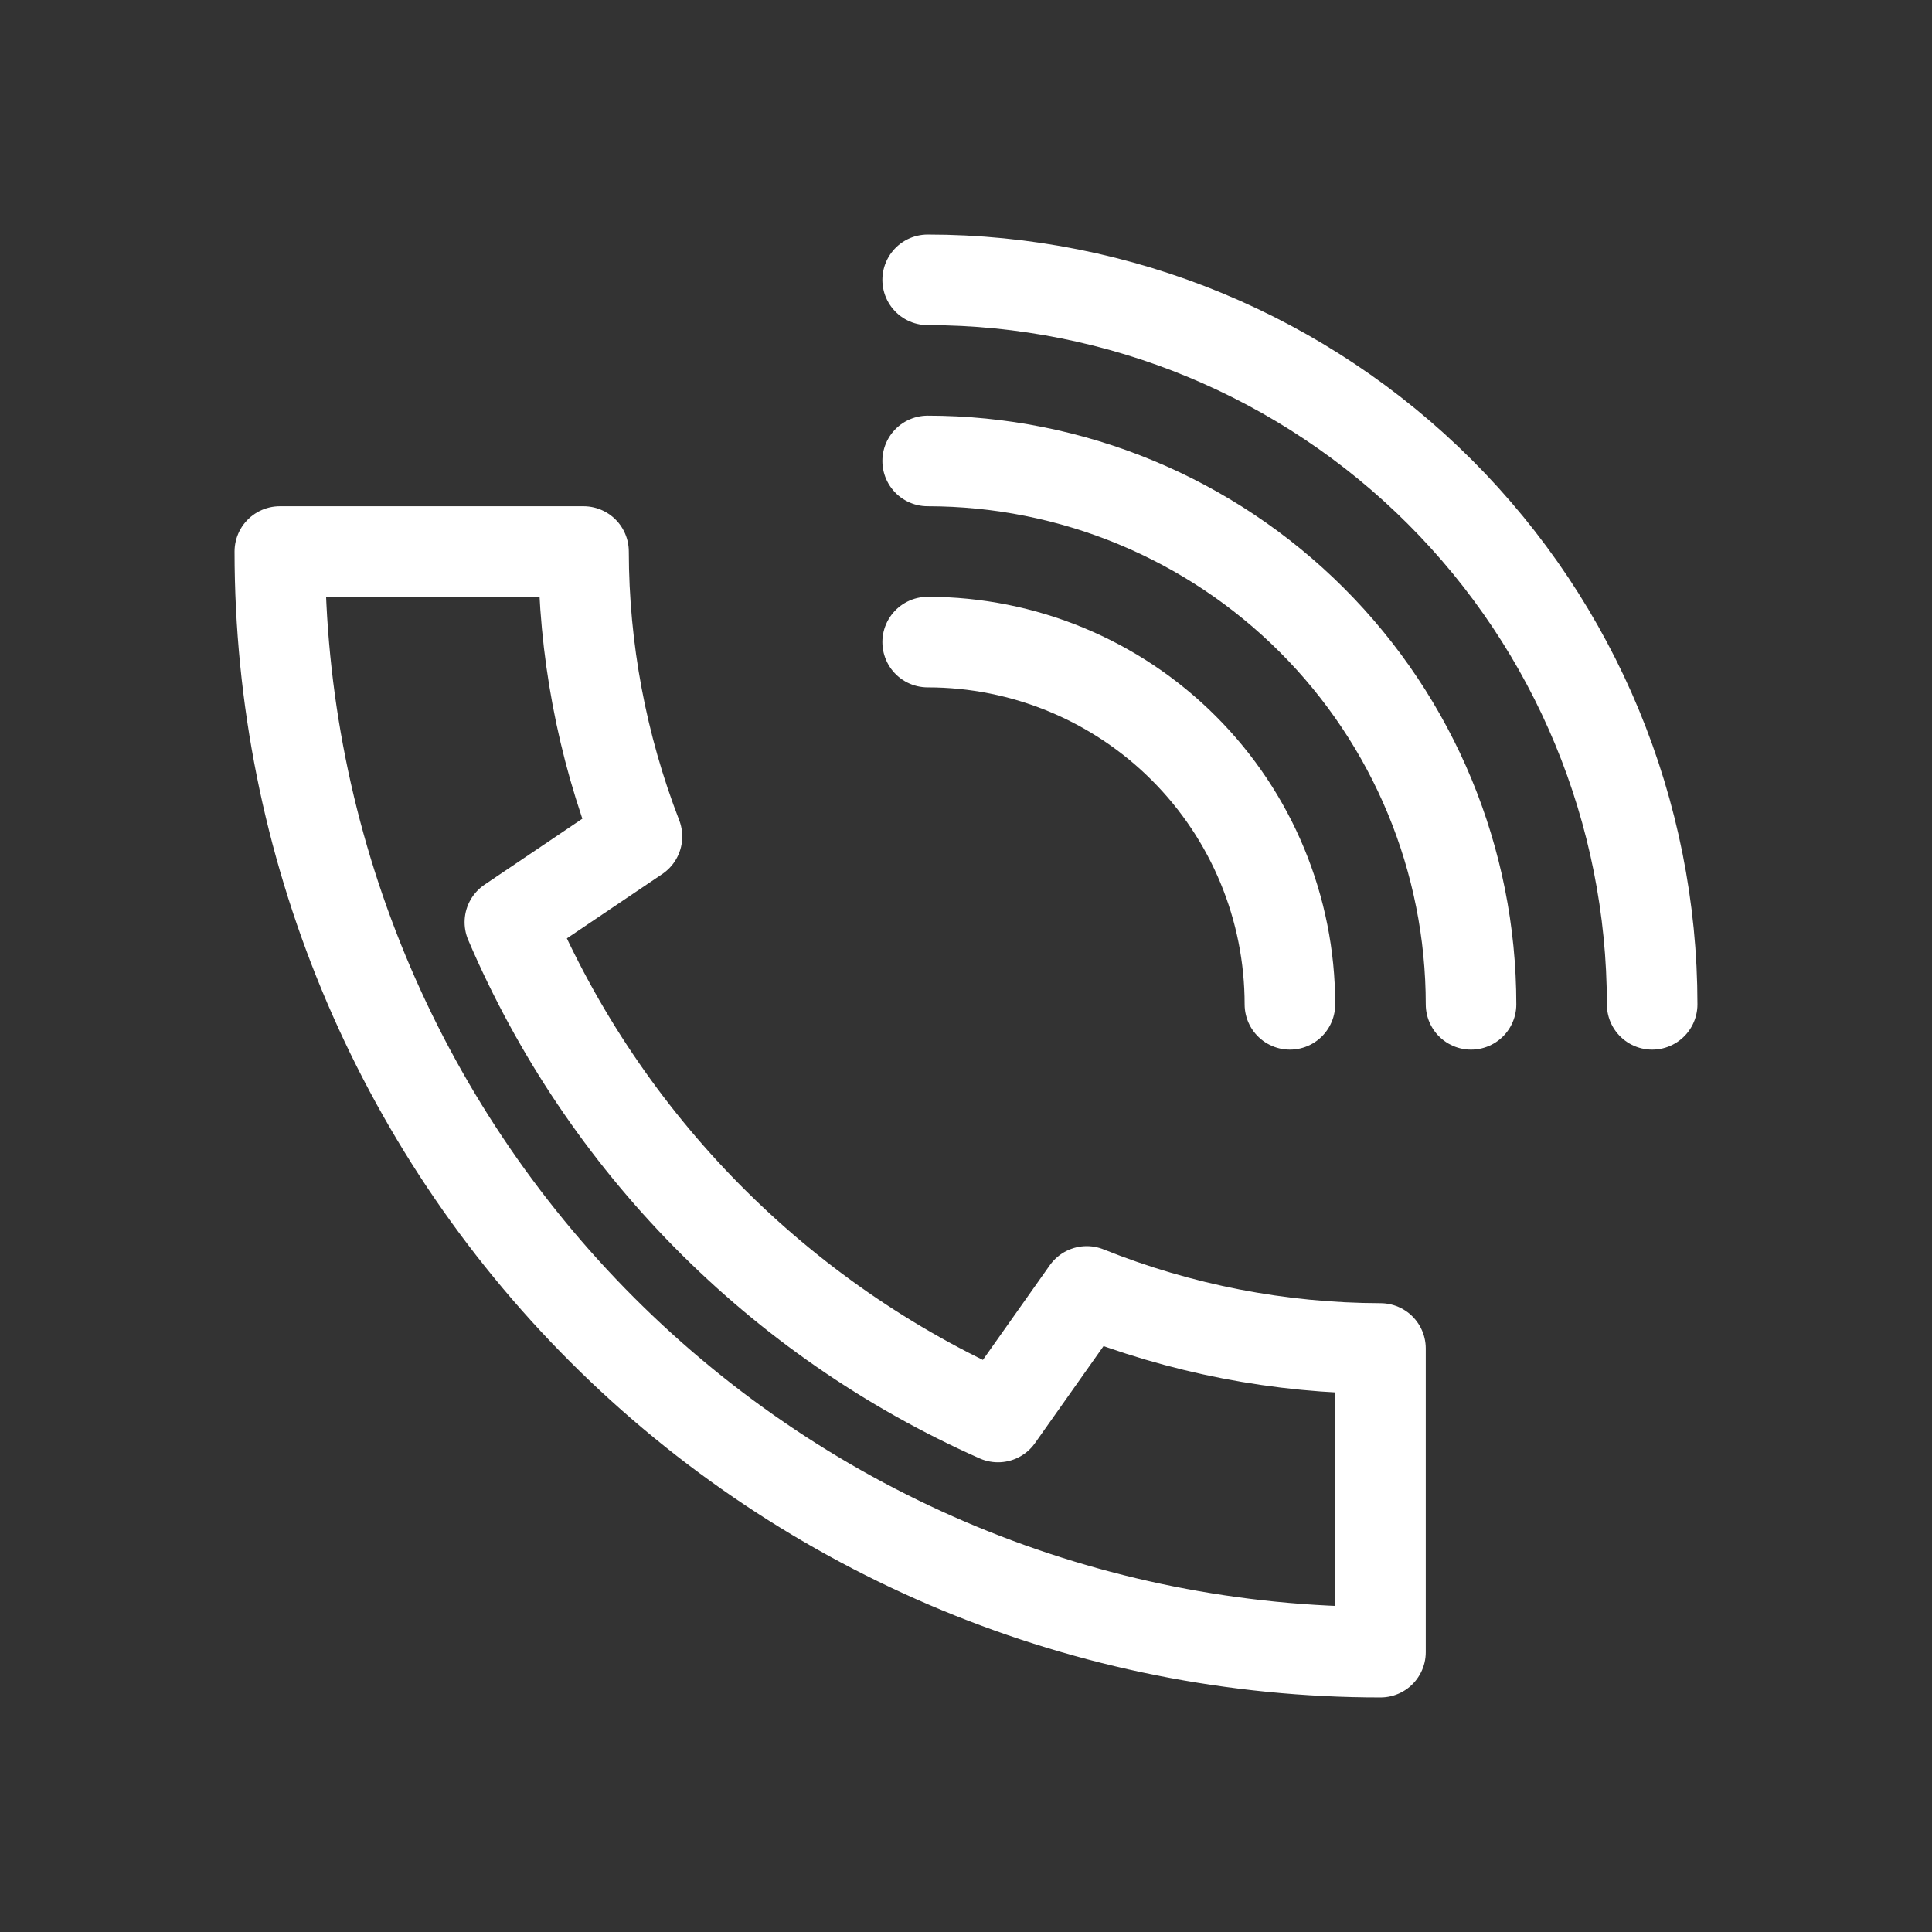 <svg width="64" height="64" viewBox="0 0 64 64" fill="none" xmlns="http://www.w3.org/2000/svg">
  <rect x="0" y="0" width="64" height="64" fill="#333333" stroke="none"/>
  <path d="M33.06 46.94C25.792 43.717 20.015 37.861 16.89 30.55L21.1 27.71C19.935 24.699 19.335 21.499 19.33 18.27H9.27C9.27 27.94 13.111 37.214 19.949 44.051C26.787 50.889 36.06 54.73 45.73 54.73V44.67C42.396 44.663 39.094 44.021 36 42.78L33.06 46.94Z" stroke="white" stroke-width="3" stroke-linecap="round" stroke-linejoin="round"/>
  <path d="M30.73 21.27C33.913 21.27 36.965 22.534 39.215 24.785C41.466 27.035 42.73 30.087 42.73 33.27" stroke="white" stroke-width="3" stroke-linecap="round" stroke-linejoin="round"/>
  <path d="M30.73 15.27C35.504 15.27 40.082 17.166 43.458 20.542C46.834 23.918 48.73 28.496 48.73 33.27" stroke="white" stroke-width="3" stroke-linecap="round" stroke-linejoin="round"/>
  <path d="M30.73 9.27C37.095 9.27 43.2 11.799 47.7 16.299C52.201 20.8 54.73 26.905 54.73 33.27" stroke="white" stroke-width="3" stroke-linecap="round" stroke-linejoin="round"/>
</svg>